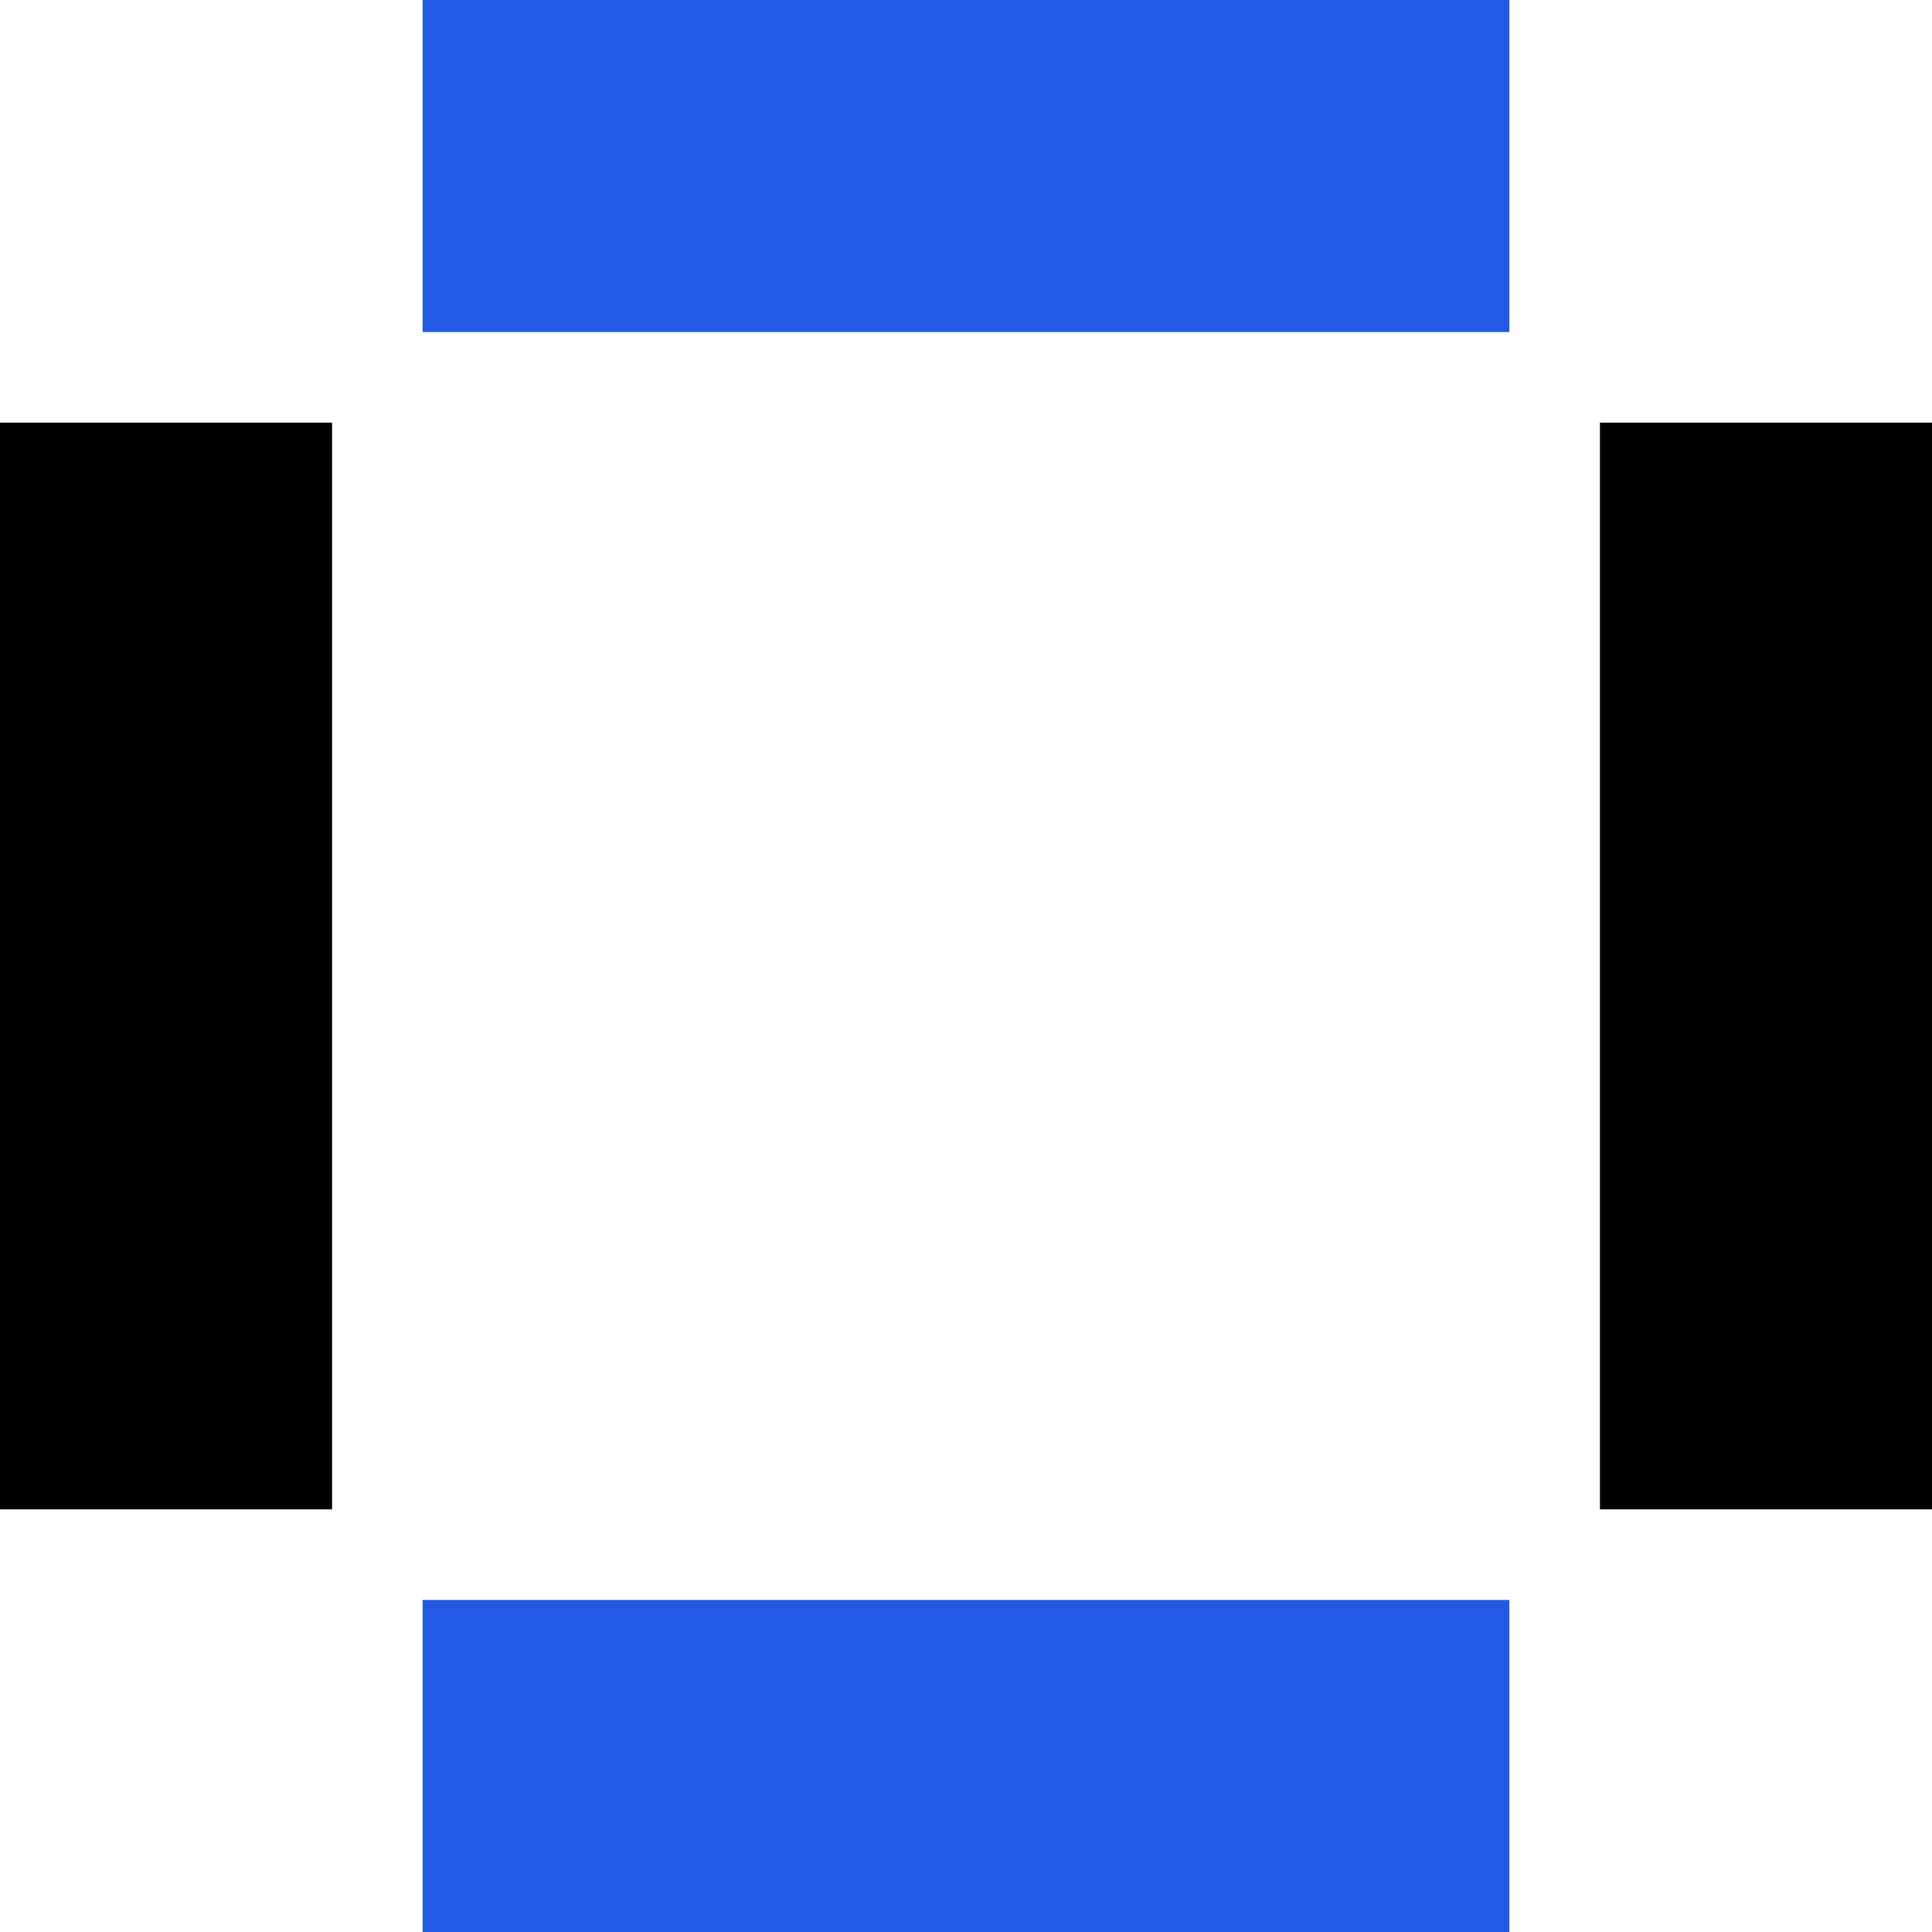 <svg xmlns="http://www.w3.org/2000/svg" width="128" height="128" viewBox="0 0 128 128" fill="none">
<rect x="100" y="22" width="72" height="22" transform="rotate(-180 100 22)" fill="#235AE5"/>
<rect x="22" y="28" width="72" height="22" transform="rotate(90 22 28)" fill="black"/>
<rect x="100" y="128" width="72" height="22" transform="rotate(-180 100 128)" fill="#235AE5"/>
<rect x="128" y="28" width="72" height="22" transform="rotate(90 128 28)" fill="black"/>
</svg>